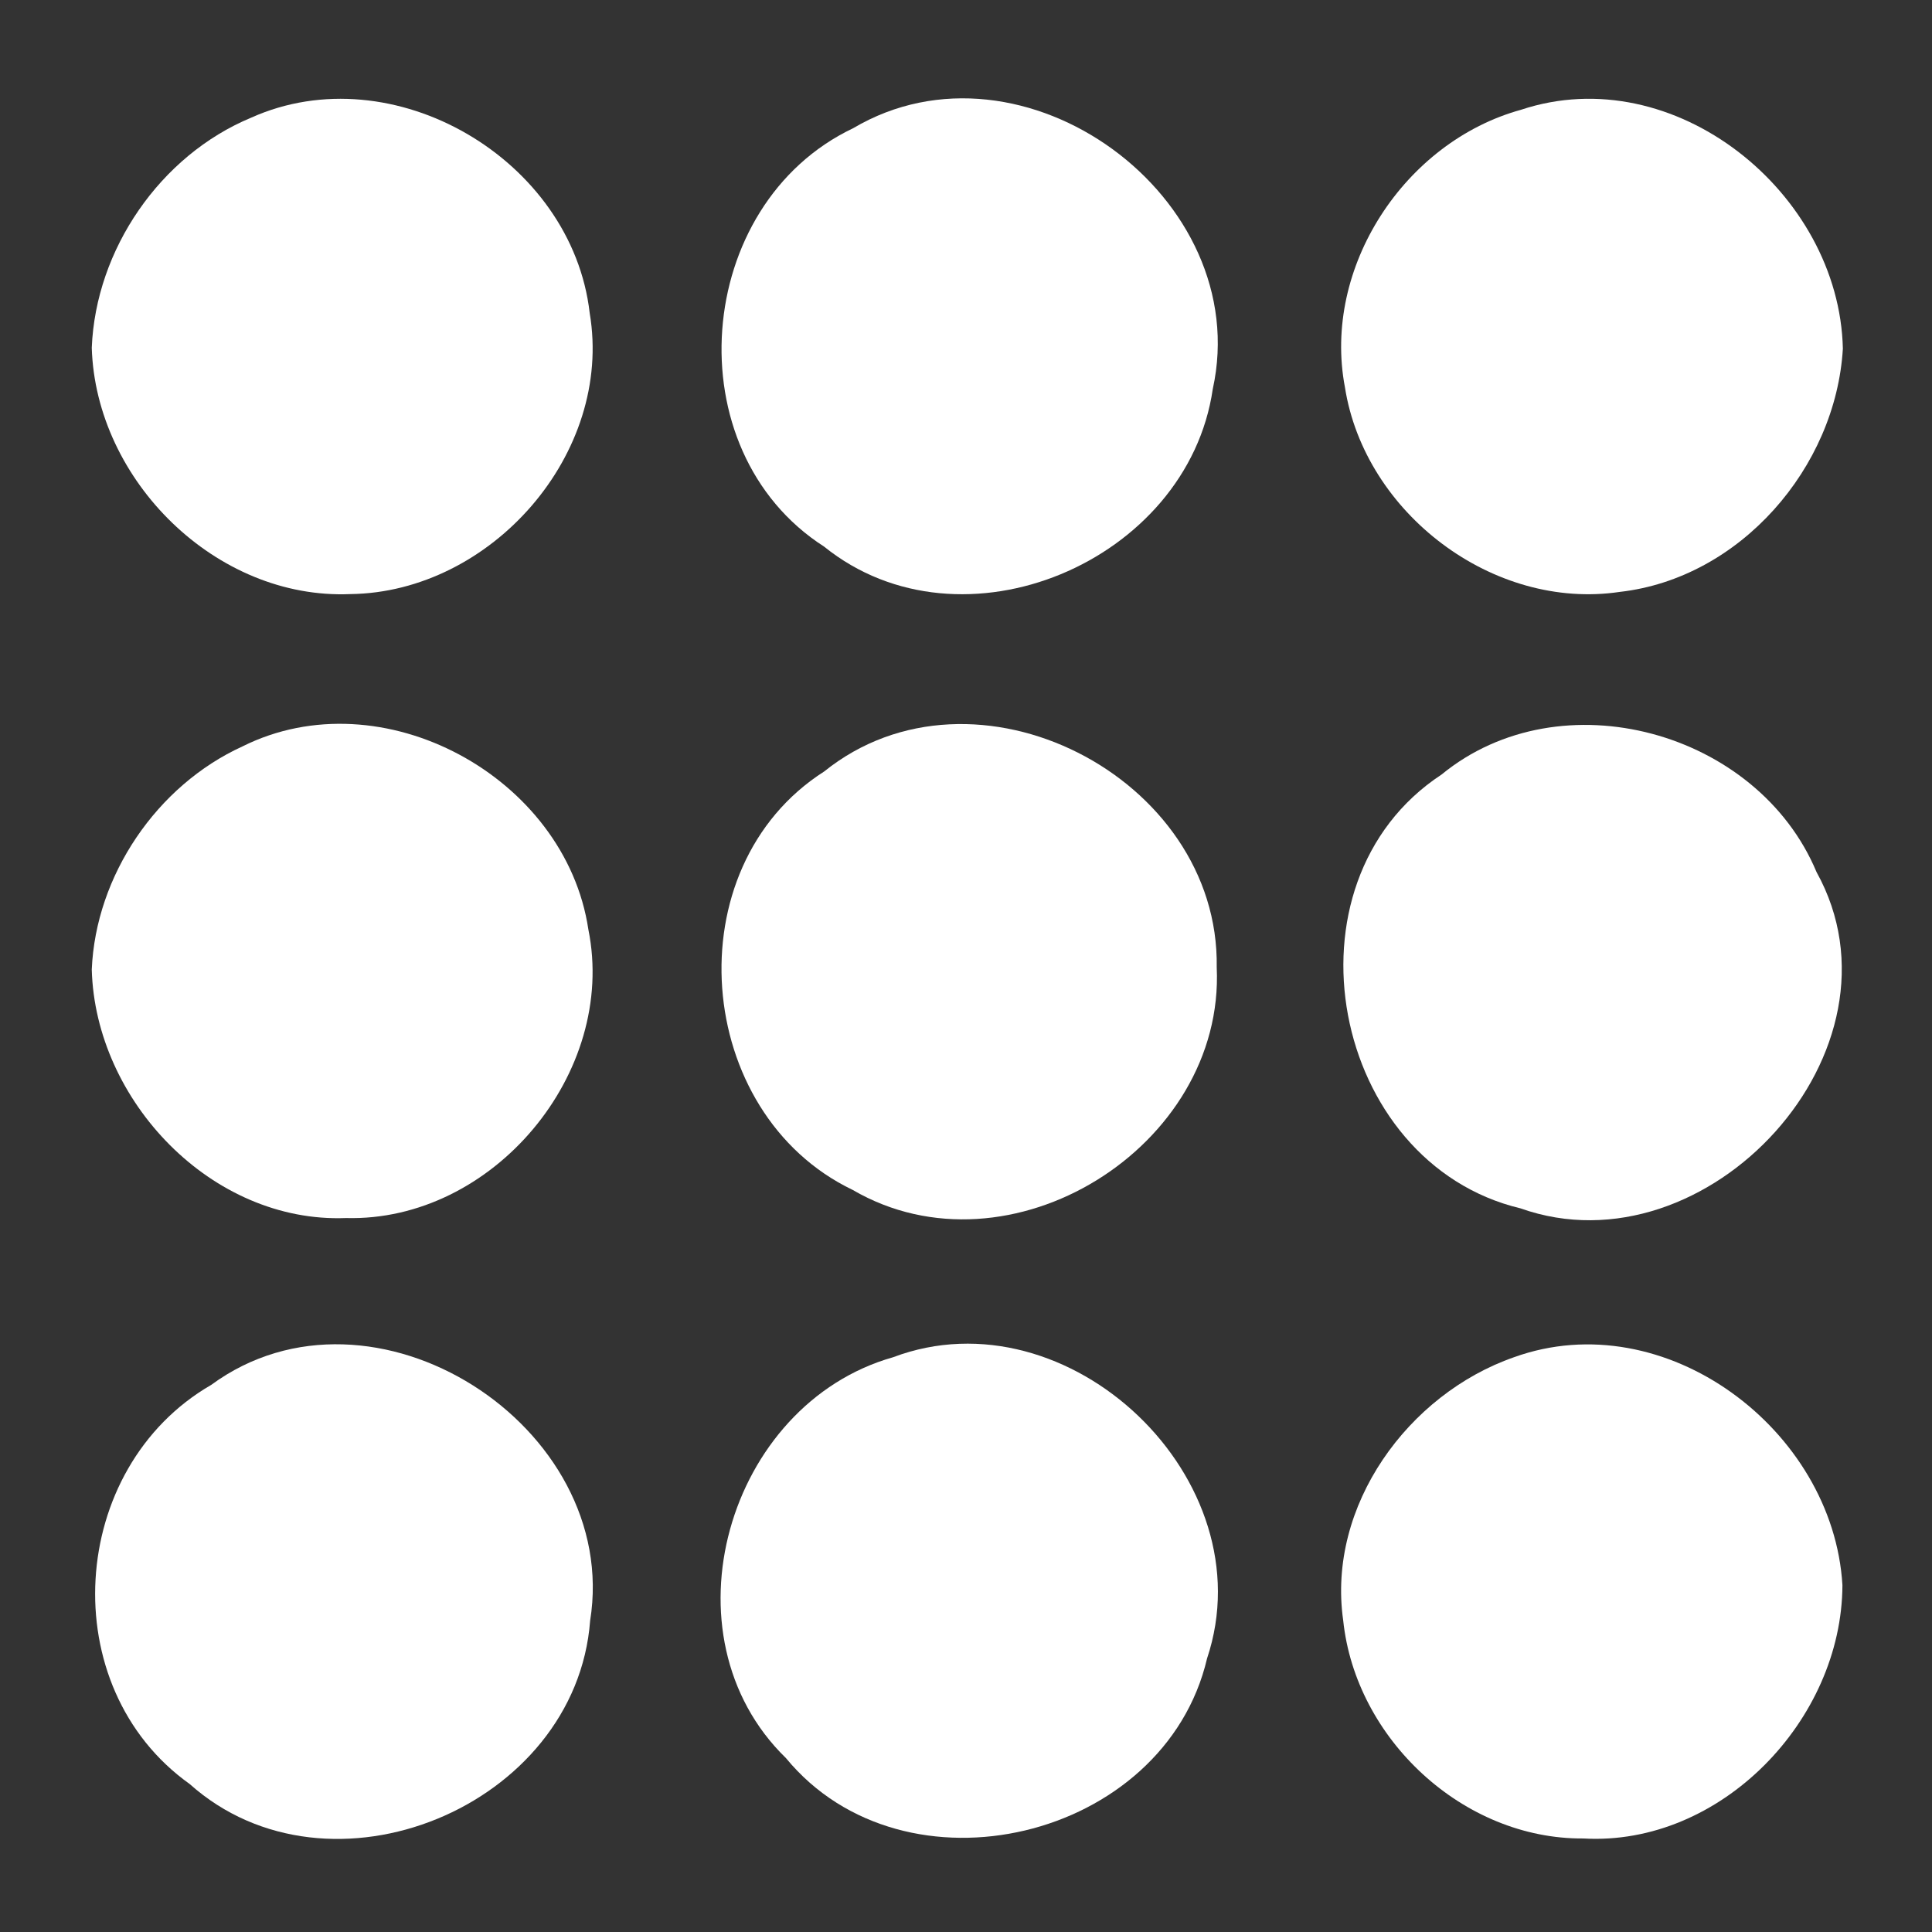 <?xml version="1.0" encoding="UTF-8" ?>
<!DOCTYPE svg PUBLIC "-//W3C//DTD SVG 1.1//EN" "http://www.w3.org/Graphics/SVG/1.1/DTD/svg11.dtd">
<svg width="44pt" height="44pt" viewBox="0 0 44 44" version="1.1" xmlns="http://www.w3.org/2000/svg">
<rect x="0" y="0" width="44" height="44" fill="#333333" stroke="none"/>
<g id="#ffffffff">
<path fill="#ffffff" opacity="1.00" d=" M 5.72 2.68 C 8.95 1.23 13.03 3.63 13.43 7.13 C 13.97 10.33 11.19 13.49 7.98 13.53 C 4.92 13.66 2.18 10.94 2.09 7.92 C 2.18 5.68 3.65 3.54 5.72 2.68 Z" />
<path fill="#ffffff" opacity="1.00" d=" M 34.64 2.50 C 38.13 1.34 41.89 4.39 41.97 7.94 C 41.81 10.65 39.63 13.17 36.89 13.48 C 34.01 13.91 31.08 11.69 30.63 8.82 C 30.11 6.09 31.99 3.23 34.64 2.50 Z" />
<path fill="#ffffff" opacity="1.00" d=" M 19.43 2.92 C 23.30 0.63 28.58 4.50 27.62 8.86 C 27.05 12.79 21.91 14.98 18.77 12.45 C 15.34 10.25 15.79 4.65 19.43 2.92 Z" />
<path fill="#ffffff" opacity="1.00" d=" M 5.52 17.00 C 8.70 15.41 12.88 17.69 13.40 21.17 C 14.06 24.44 11.22 27.83 7.88 27.74 C 4.82 27.86 2.17 25.07 2.09 22.08 C 2.18 19.94 3.57 17.89 5.52 17.00 Z" />
<path fill="#ffffff" opacity="1.00" d=" M 18.77 17.57 C 22.19 14.82 27.78 17.69 27.71 22.03 C 27.90 26.12 22.99 29.18 19.42 27.10 C 15.79 25.36 15.34 19.76 18.77 17.57 Z" />
<path fill="#ffffff" opacity="1.00" d=" M 32.83 17.64 C 35.55 15.41 40.03 16.65 41.37 19.86 C 43.61 23.90 38.88 29.03 34.63 27.52 C 30.31 26.49 29.07 20.11 32.83 17.64 Z" />
<path fill="#ffffff" opacity="1.00" d=" M 4.81 31.54 C 8.49 28.84 14.15 32.48 13.44 36.91 C 13.12 41.15 7.50 43.47 4.32 40.63 C 1.22 38.42 1.54 33.43 4.81 31.54 Z" />
<path fill="#ffffff" opacity="1.00" d=" M 20.34 30.91 C 24.34 29.40 28.85 33.70 27.49 37.77 C 26.52 41.91 20.60 43.32 17.90 40.04 C 15.03 37.25 16.56 31.98 20.34 30.91 Z" />
<path fill="#ffffff" opacity="1.00" d=" M 34.48 30.91 C 37.92 29.67 41.75 32.56 41.96 36.10 C 41.95 39.17 39.19 42.05 36.06 41.87 C 33.32 41.89 30.87 39.60 30.59 36.90 C 30.22 34.29 32.07 31.75 34.48 30.91 Z" />
</g>
</svg>
